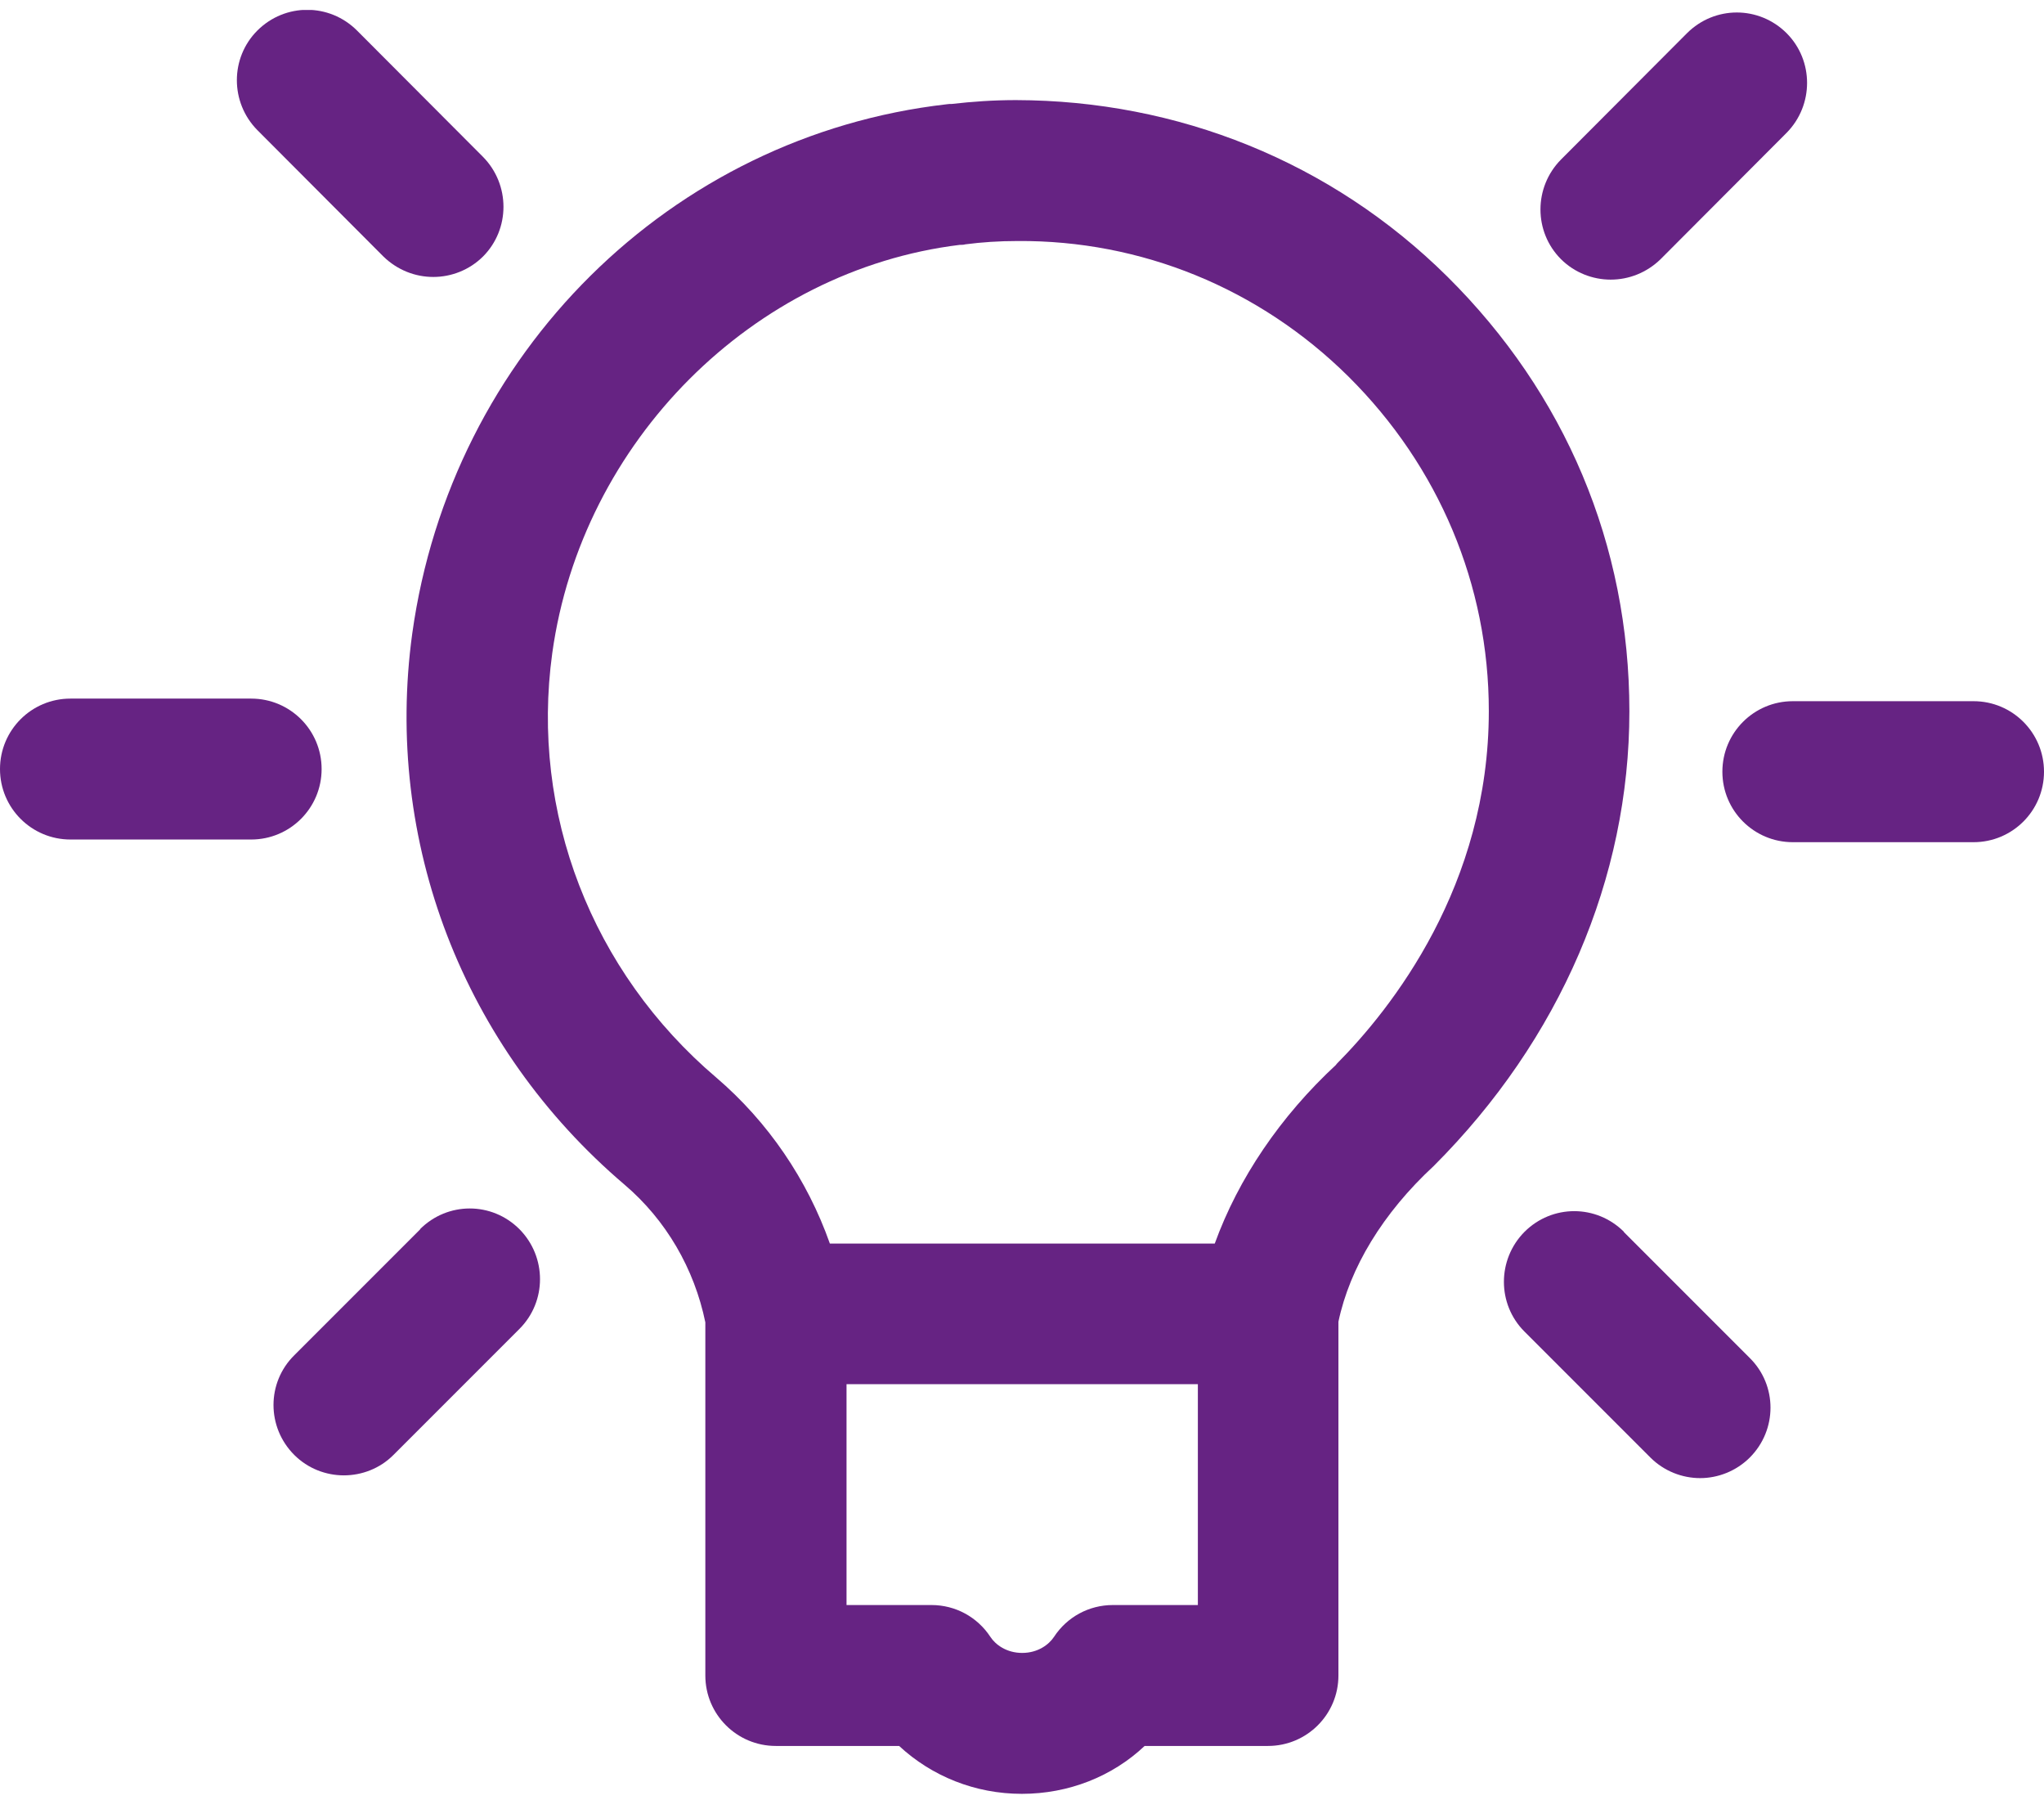<?xml version="1.0" encoding="UTF-8"?> <svg xmlns="http://www.w3.org/2000/svg" width="26" height="23" viewBox="0 0 26 23" fill="none"><g clip-path="url(#clip0_19_977)"><path d="M18.412 3.519C16.93 2.052 14.976 1.277 12.923 1.273C12.636 1.273 12.367 1.292 12.106 1.322C12.084 1.322 12.065 1.322 12.042 1.326C8.533 1.727 5.739 4.494 5.244 8.056C4.881 10.698 5.891 13.318 7.944 15.065C8.473 15.515 8.832 16.135 8.972 16.816V21.307C8.972 21.802 9.373 22.203 9.868 22.203H11.437C11.853 22.589 12.405 22.812 12.998 22.812C13.592 22.812 14.148 22.592 14.56 22.203H16.129C16.624 22.203 17.025 21.802 17.025 21.307V16.808C17.169 16.124 17.588 15.428 18.238 14.827C19.845 13.22 20.726 11.167 20.726 9.046C20.726 6.925 19.906 5.001 18.412 3.519ZM15.237 20.411H14.155C13.853 20.411 13.573 20.562 13.407 20.816C13.342 20.914 13.203 21.02 13.002 21.02C12.802 21.02 12.662 20.914 12.598 20.816C12.431 20.562 12.152 20.411 11.849 20.411H10.768V17.602H15.237V20.411ZM16.998 13.538C16.284 14.199 15.751 14.989 15.452 15.814H10.556C10.269 15.001 9.77 14.267 9.112 13.704C7.524 12.354 6.745 10.335 7.025 8.305C7.399 5.613 9.577 3.436 12.208 3.114C12.231 3.114 12.257 3.114 12.28 3.107C12.488 3.08 12.707 3.065 12.945 3.065C14.511 3.054 16.015 3.662 17.153 4.789C18.303 5.931 18.938 7.439 18.938 9.042C18.938 11.262 17.705 12.823 16.998 13.534V13.538Z" fill="#662383"></path><path d="M20.658 15.666C20.306 15.314 19.743 15.314 19.391 15.666C19.043 16.018 19.043 16.585 19.391 16.933L20.994 18.536C21.168 18.709 21.399 18.797 21.626 18.797C21.852 18.797 22.083 18.709 22.257 18.536C22.609 18.184 22.609 17.617 22.257 17.269L20.654 15.666H20.658Z" fill="#662383"></path><path d="M25.104 8.917H22.805C22.31 8.917 21.909 9.318 21.909 9.814C21.909 10.309 22.31 10.71 22.805 10.71H25.104C25.599 10.71 26 10.309 26 9.814C26 9.318 25.599 8.917 25.104 8.917Z" fill="#662383"></path><path d="M20.488 3.556C20.718 3.556 20.945 3.469 21.123 3.296L22.726 1.689C23.073 1.337 23.073 0.77 22.726 0.422C22.374 0.071 21.811 0.071 21.459 0.422L19.856 2.029C19.508 2.381 19.508 2.948 19.856 3.296C20.03 3.469 20.261 3.556 20.488 3.556Z" fill="#662383"></path><path d="M5.342 15.632C5.694 15.28 6.257 15.28 6.608 15.632C6.956 15.984 6.956 16.551 6.608 16.899L5.005 18.502C4.832 18.676 4.601 18.762 4.374 18.762C4.147 18.762 3.917 18.676 3.743 18.502C3.391 18.15 3.391 17.583 3.743 17.235L5.346 15.632H5.342Z" fill="#662383"></path><path d="M0.896 8.884H3.195C3.69 8.884 4.091 9.284 4.091 9.78C4.091 10.275 3.69 10.676 3.195 10.676H0.896C0.401 10.676 0 10.275 0 9.78C0 9.284 0.401 8.884 0.896 8.884Z" fill="#662383"></path><path d="M5.512 3.522C5.282 3.522 5.055 3.435 4.877 3.262L3.274 1.655C2.926 1.303 2.926 0.736 3.274 0.388C3.626 0.037 4.189 0.037 4.541 0.388L6.144 1.995C6.491 2.347 6.491 2.914 6.144 3.262C5.97 3.435 5.739 3.522 5.512 3.522Z" fill="#662383"></path></g><defs><clipPath id="clip0_19_977"><rect width="26" height="22.684" fill="white" transform="translate(0 0.127)"></rect></clipPath></defs></svg> 